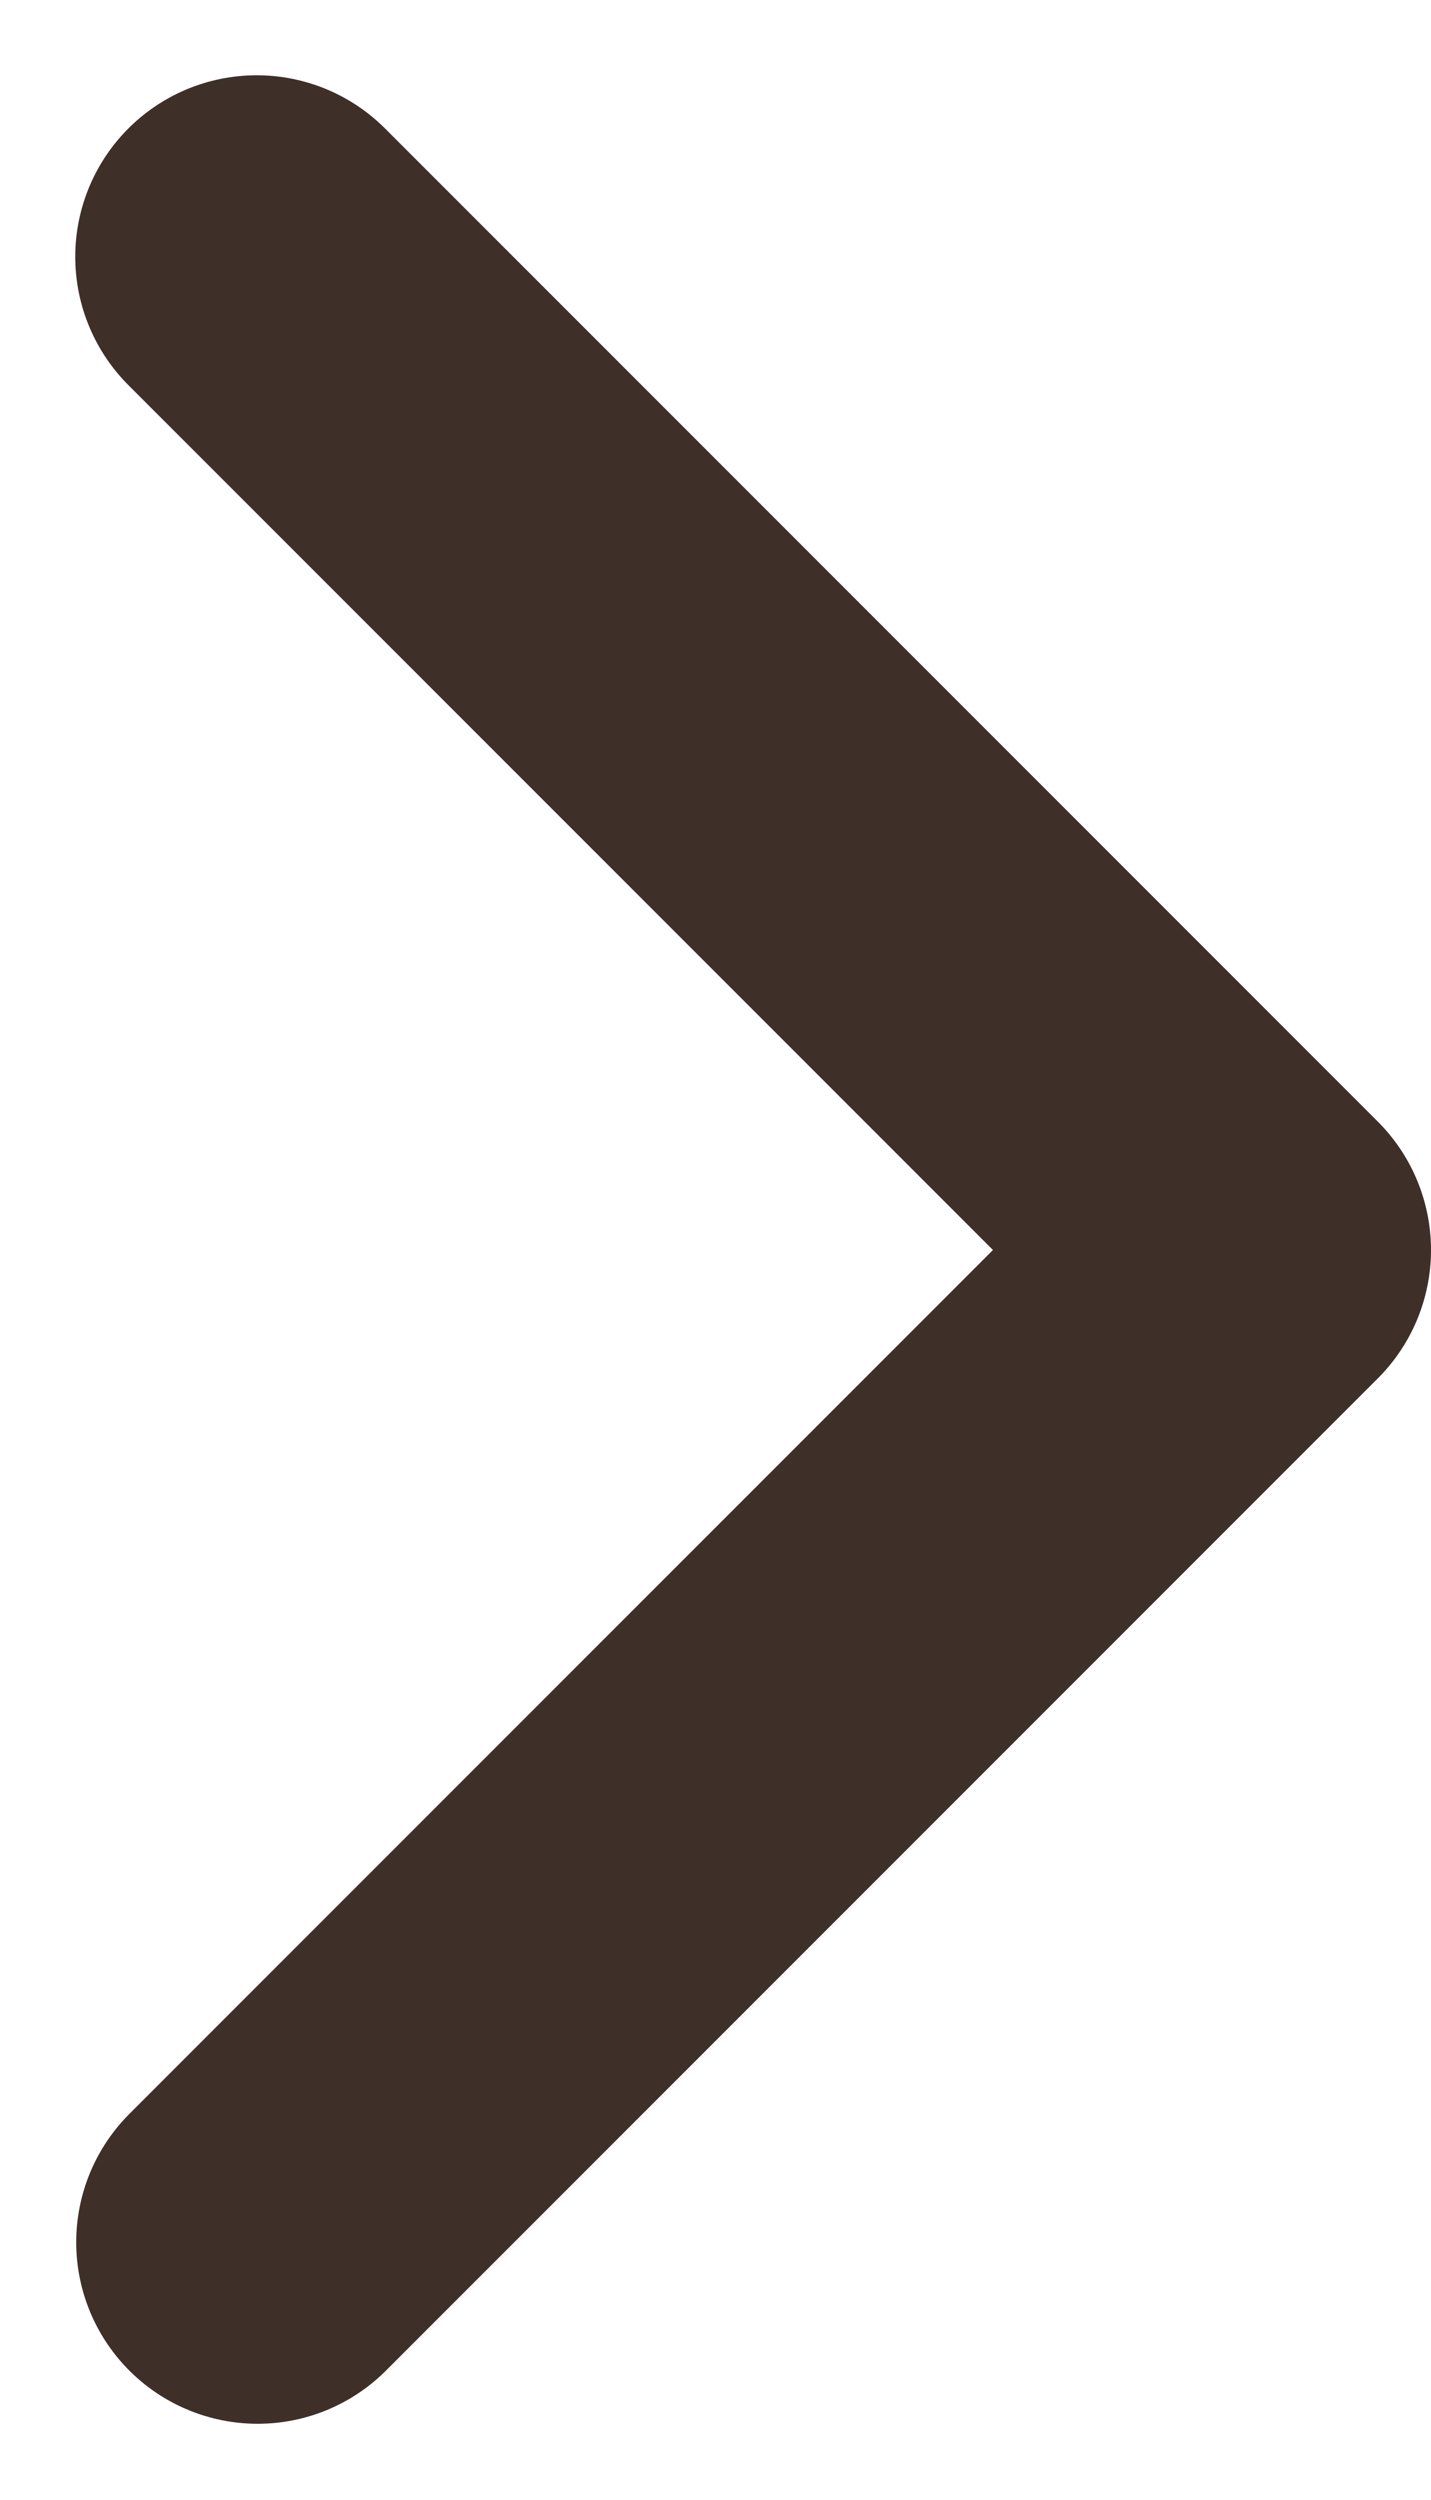 <svg xmlns="http://www.w3.org/2000/svg" width="5.915" height="10.331" viewBox="0 0 5.915 10.331">
  <path id="right-arrow" d="M423.065-126.294l2.565,2.565,1.539,1.539-4.1,4.1" transform="translate(-422.004 127.355)" fill="none" stroke="#3e2f28" stroke-linecap="round" stroke-linejoin="round" stroke-width="1.5"/>
</svg>
